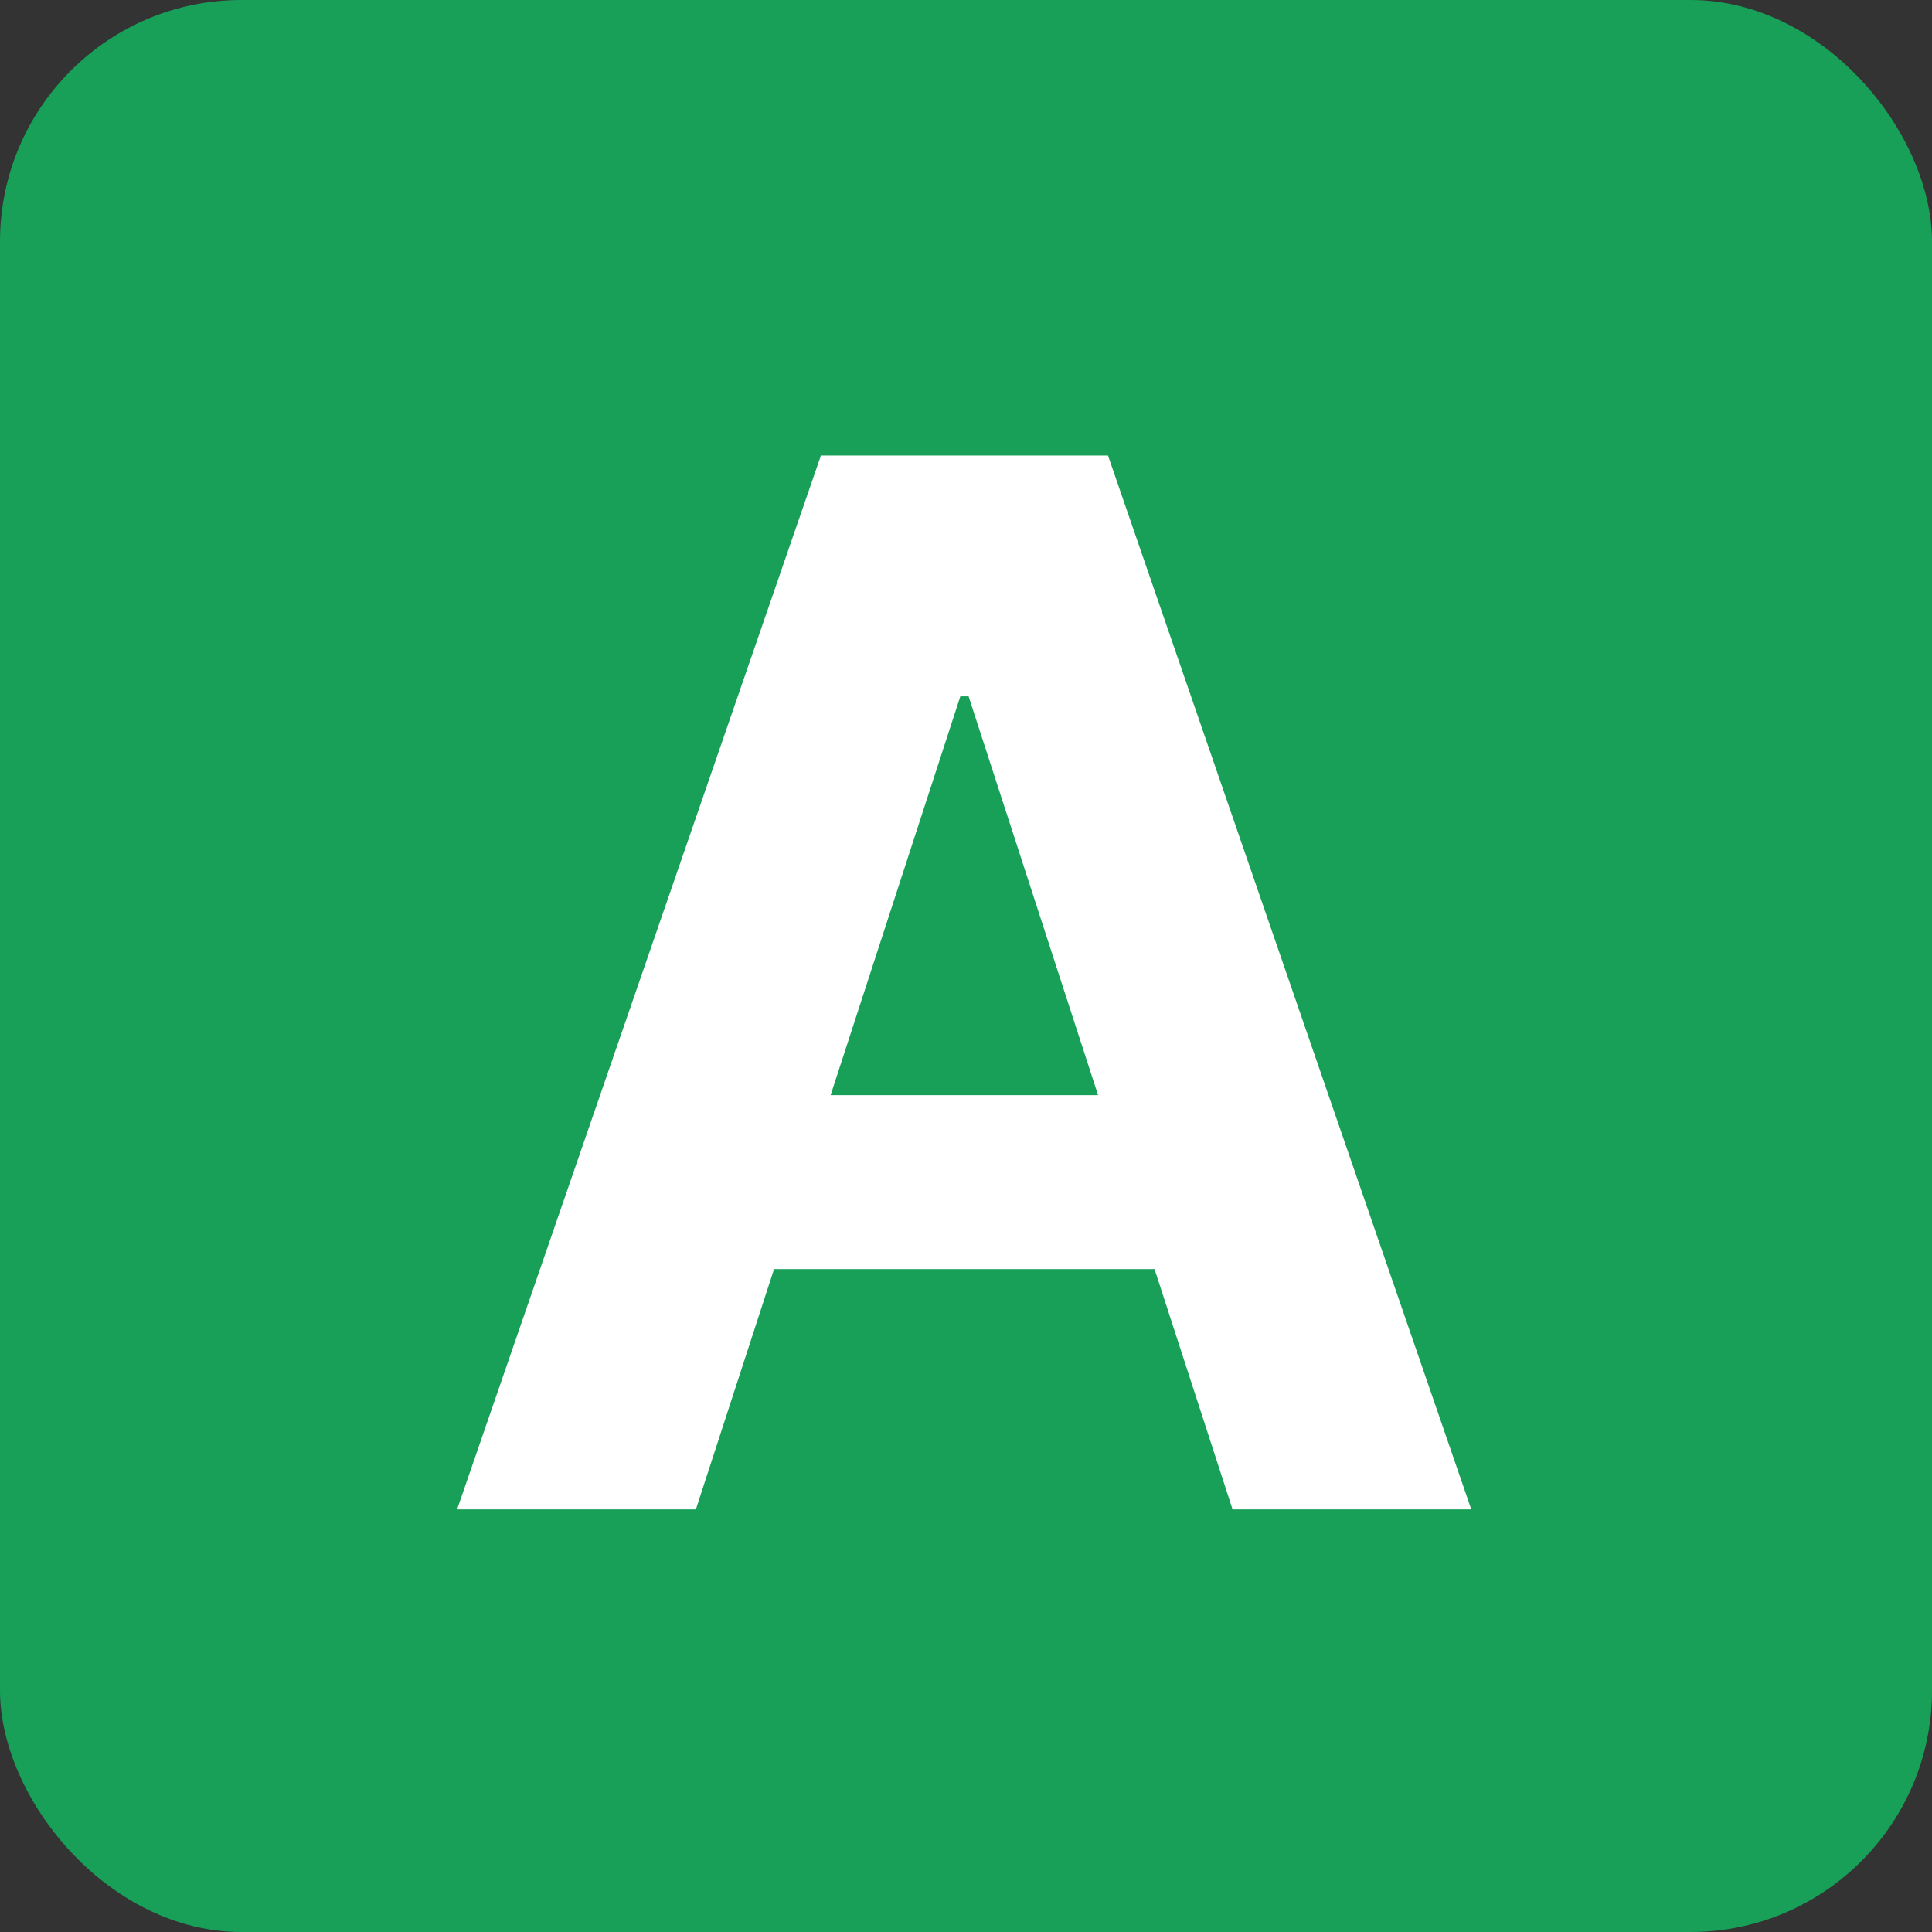 <svg width="32" height="32" viewBox="0 0 32 32" fill="none" xmlns="http://www.w3.org/2000/svg">
	<rect x="0" y="0" width="32" height="32" fill="#333333" stroke="none"/>
	<g clip-path="url(#clip0_7844_278)">
		<rect width="32" height="32" rx="4" fill="#18A058"/>
		<path d="M11.526 25H7.571L13.597 7.545H18.352L24.369 25H20.415L16.043 11.534H15.906L11.526 25ZM11.278 18.139H20.619V21.02H11.278V18.139Z" fill="white"/>
	</g>
	<defs>
		<clipPath id="clip0_7844_278">
			<rect width="32" height="32" fill="white"/>
		</clipPath>
	</defs>
</svg>